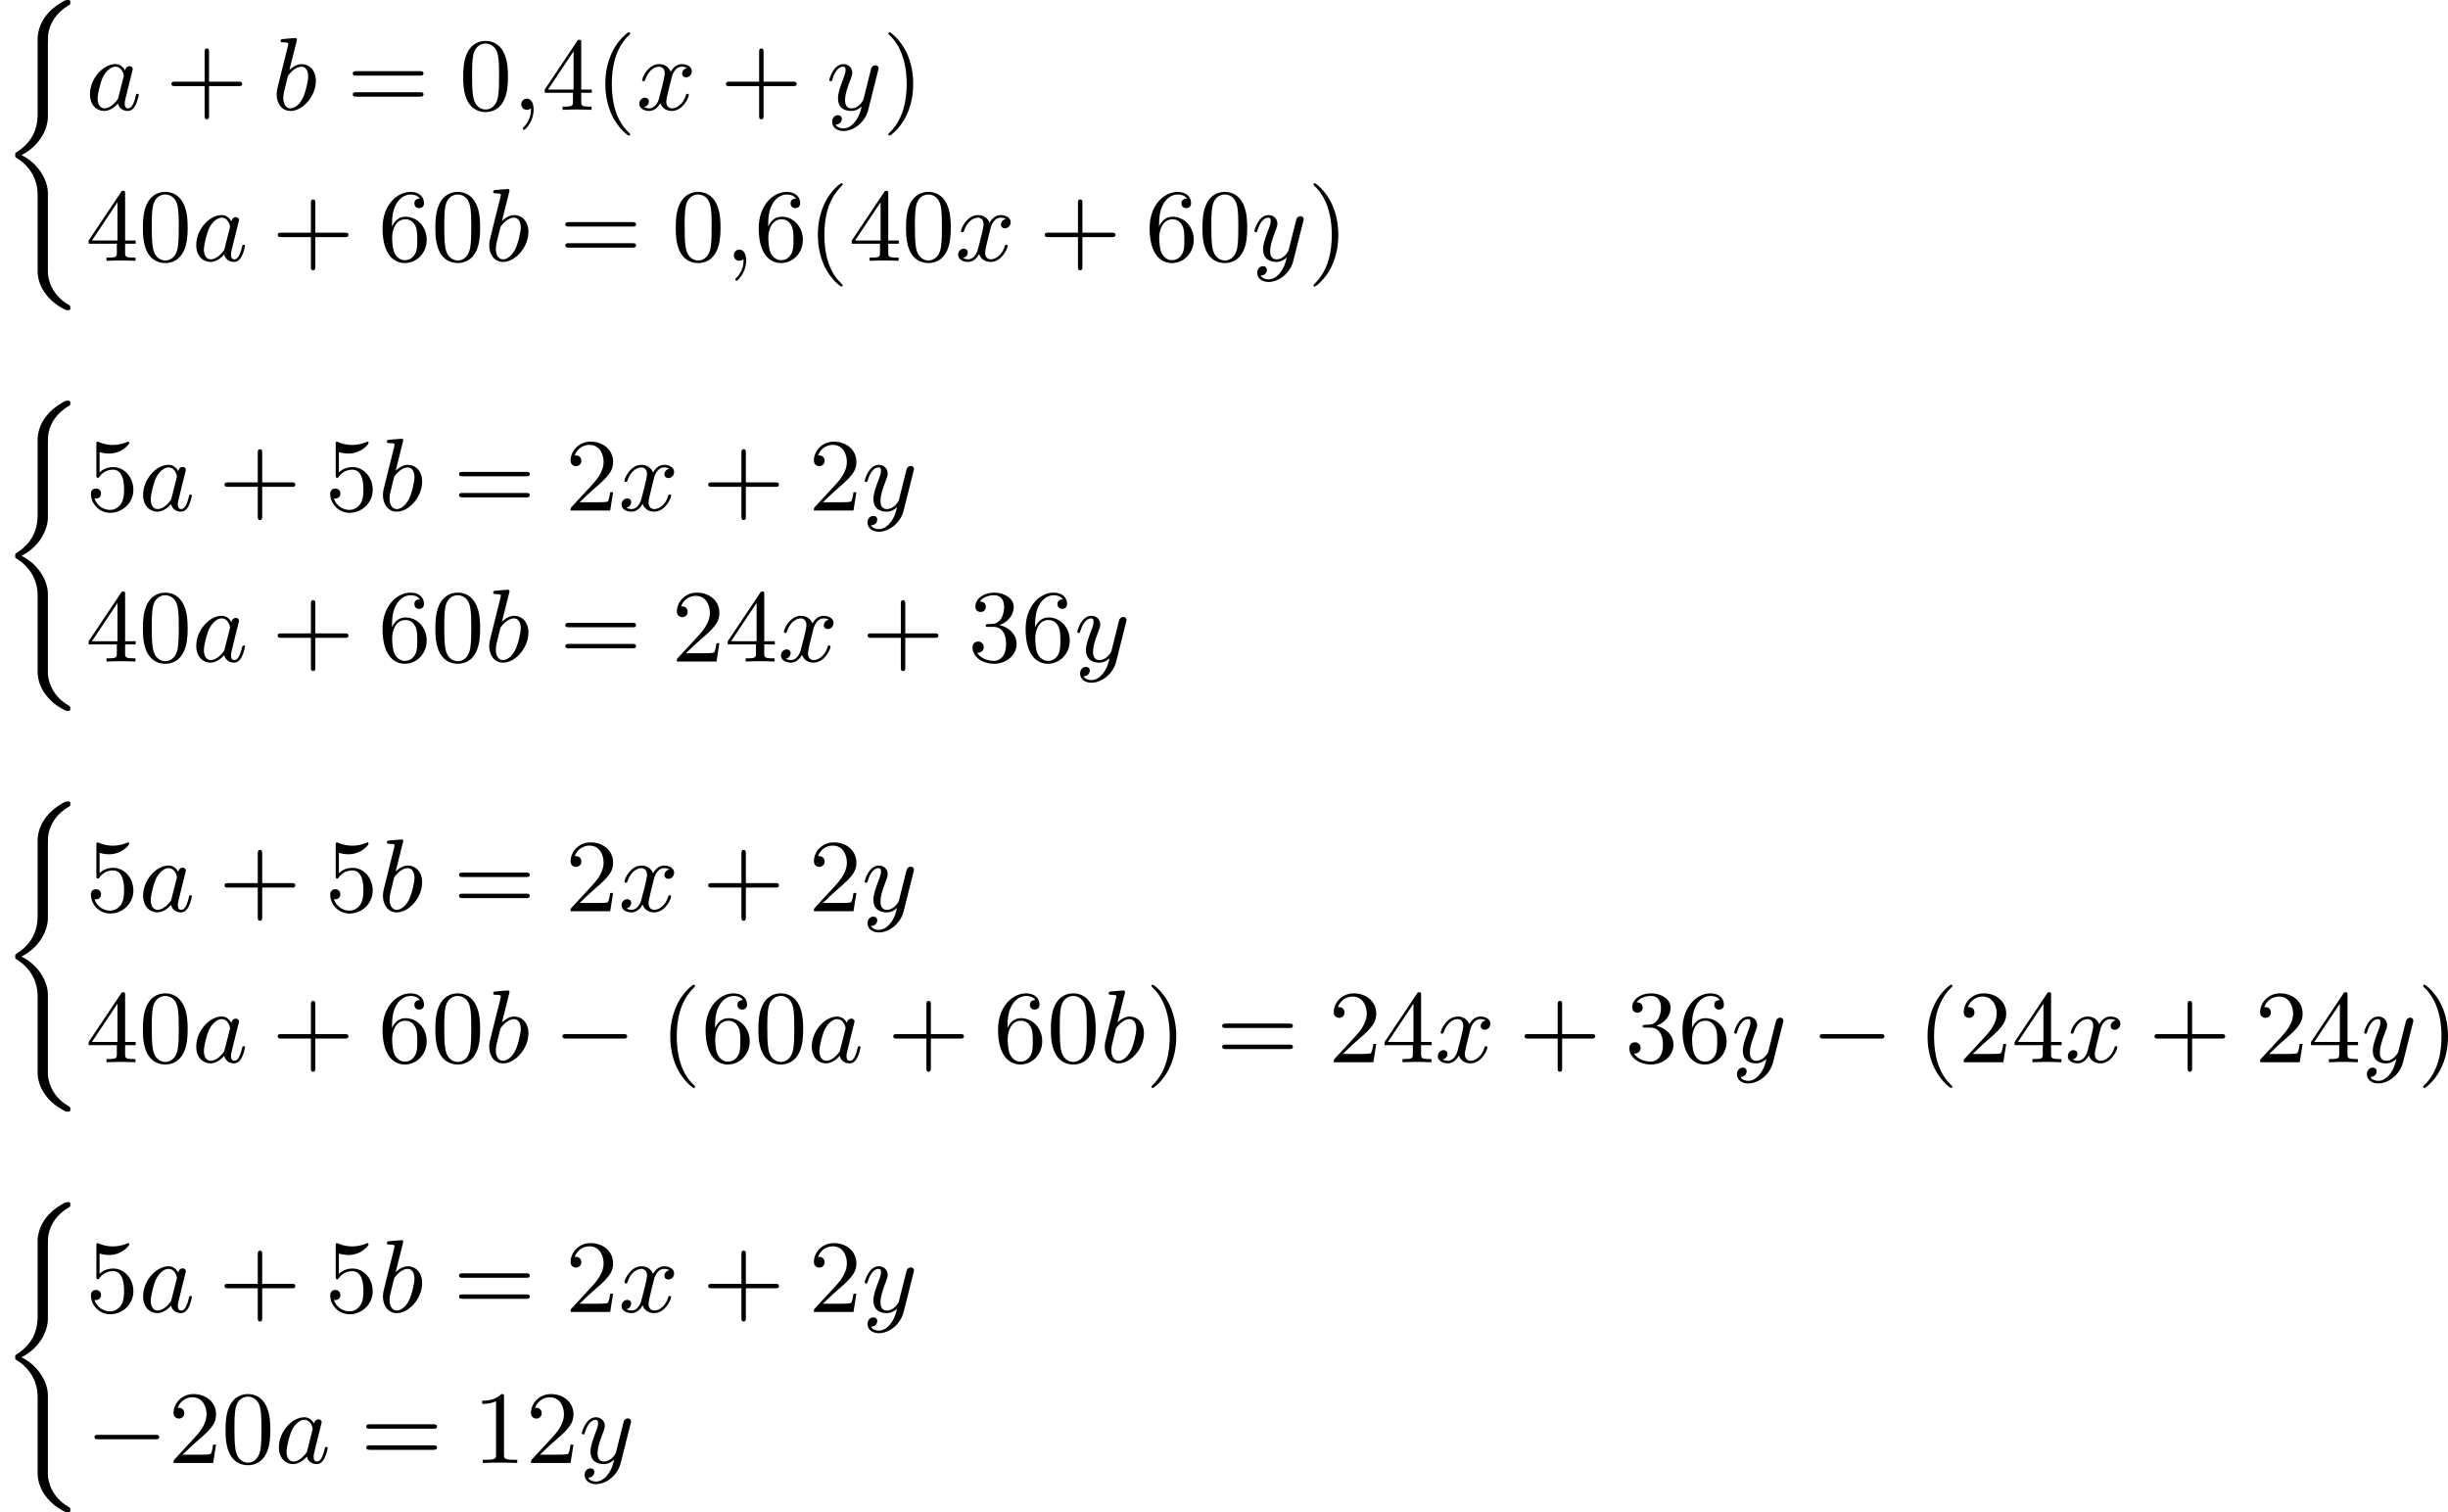 <?xml version='1.0' encoding='UTF-8'?>
<!-- This file was generated by dvisvgm 2.13.3 -->
<svg version='1.1' xmlns='http://www.w3.org/2000/svg' xmlns:xlink='http://www.w3.org/1999/xlink' width='424.532pt' height='262.244pt' viewBox='134.612 490.564 424.532 262.244'>
<defs>
<path id='g1-40' d='M3.264 23.241C3.264 23.313 3.291 24.155 3.847 24.953C4.376 25.716 4.994 26.146 5.694 26.496C5.738 26.514 5.765 26.514 5.882 26.514C6.088 26.514 6.097 26.496 6.097 26.298C6.097 26.137 6.088 26.128 5.936 26.038C4.456 25.187 4.151 23.788 4.151 23.223V16.355C4.151 15.198 3.273 13.754 1.865 13.073C3.604 12.176 4.151 10.616 4.151 9.782V3.569C4.151 2.815 4.151 2.672 4.232 2.313C4.394 1.605 4.869 .708 5.981 .072C6.088 .009 6.097 0 6.097-.161C6.097-.359 6.088-.377 5.882-.377C5.703-.377 5.685-.377 5.317-.161C4.313 .43 3.479 1.345 3.291 2.609C3.264 2.78 3.264 2.798 3.264 2.896V9.352C3.264 10.087 3.264 11.692 1.381 12.858C1.318 12.903 1.318 12.938 1.318 13.064C1.318 13.199 1.318 13.234 1.381 13.279C1.739 13.503 2.798 14.158 3.156 15.61C3.264 16.041 3.264 16.274 3.264 17.081V23.241Z'/>
<path id='g2-0' d='M6.052-2.053C6.214-2.053 6.384-2.053 6.384-2.251C6.384-2.439 6.205-2.439 6.052-2.439H1.103C.95-2.439 .771-2.439 .771-2.251C.771-2.053 .941-2.053 1.103-2.053H6.052Z'/>
<path id='g6-40' d='M3.058 2.134C3.058 2.089 3.031 2.062 2.977 2C1.82 .941 1.47-.672 1.47-2.242C1.47-3.631 1.739-5.317 3.004-6.519C3.04-6.554 3.058-6.581 3.058-6.626C3.058-6.689 3.013-6.725 2.95-6.725C2.842-6.725 2.035-6.079 1.551-5.102C1.121-4.241 .906-3.318 .906-2.251C.906-1.605 .986-.583 1.479 .475C2.008 1.578 2.842 2.233 2.95 2.233C3.013 2.233 3.058 2.197 3.058 2.134Z'/>
<path id='g6-41' d='M2.672-2.251C2.672-2.986 2.564-3.972 2.098-4.967C1.569-6.07 .735-6.725 .628-6.725C.538-6.725 .52-6.653 .52-6.626C.52-6.581 .538-6.554 .601-6.492C1.121-6.025 2.107-4.806 2.107-2.251C2.107-.968 1.874 .816 .574 2.026C.556 2.053 .52 2.089 .52 2.134C.52 2.161 .538 2.233 .628 2.233C.735 2.233 1.542 1.587 2.026 .61C2.457-.251 2.672-1.175 2.672-2.251Z'/>
<path id='g6-43' d='M6.33-2.053C6.456-2.053 6.644-2.053 6.644-2.242C6.644-2.439 6.474-2.439 6.33-2.439H3.775V-5.003C3.775-5.147 3.775-5.317 3.578-5.317C3.389-5.317 3.389-5.129 3.389-5.003V-2.439H.825C.699-2.439 .511-2.439 .511-2.251C.511-2.053 .681-2.053 .825-2.053H3.389V.511C3.389 .655 3.389 .825 3.587 .825C3.775 .825 3.775 .637 3.775 .511V-2.053H6.33Z'/>
<path id='g6-48' d='M4.241-2.869C4.241-3.47 4.214-4.241 3.9-4.914C3.506-5.756 2.824-5.972 2.304-5.972C1.766-5.972 1.085-5.756 .69-4.896C.403-4.277 .359-3.551 .359-2.869C.359-2.286 .377-1.417 .762-.708C1.184 .054 1.883 .197 2.295 .197C2.878 .197 3.542-.054 3.918-.879C4.187-1.479 4.241-2.152 4.241-2.869ZM2.304-.027C2.035-.027 1.39-.152 1.219-1.166C1.13-1.695 1.13-2.466 1.13-2.977C1.13-3.587 1.13-4.295 1.237-4.788C1.417-5.586 1.991-5.747 2.295-5.747C2.636-5.747 3.201-5.568 3.371-4.734C3.47-4.241 3.47-3.542 3.47-2.977C3.47-2.421 3.47-1.668 3.38-1.139C3.192-.117 2.529-.027 2.304-.027Z'/>
<path id='g6-49' d='M2.726-5.73C2.726-5.954 2.717-5.972 2.493-5.972C1.937-5.398 1.112-5.398 .834-5.398V-5.12C1.004-5.12 1.551-5.12 2.035-5.353V-.717C2.035-.386 2.008-.278 1.175-.278H.888V0C1.21-.027 2.008-.027 2.376-.027S3.551-.027 3.873 0V-.278H3.587C2.753-.278 2.726-.386 2.726-.717V-5.73Z'/>
<path id='g6-50' d='M4.142-1.587H3.891C3.873-1.47 3.802-.941 3.685-.798C3.631-.717 3.013-.717 2.833-.717H1.237L2.125-1.56C3.596-2.833 4.142-3.309 4.142-4.223C4.142-5.254 3.291-5.972 2.188-5.972C1.157-5.972 .457-5.156 .457-4.34C.457-3.891 .843-3.847 .924-3.847C1.121-3.847 1.39-3.99 1.39-4.313C1.39-4.582 1.201-4.779 .924-4.779C.879-4.779 .852-4.779 .816-4.77C1.031-5.407 1.605-5.694 2.089-5.694C3.004-5.694 3.318-4.842 3.318-4.223C3.318-3.309 2.627-2.564 2.197-2.098L.556-.323C.457-.224 .457-.206 .457 0H3.891L4.142-1.587Z'/>
<path id='g6-51' d='M2.735-3.156C3.569-3.47 3.963-4.125 3.963-4.743C3.963-5.434 3.201-5.972 2.268-5.972S.637-5.443 .637-4.761C.637-4.465 .834-4.295 1.094-4.295S1.542-4.483 1.542-4.743C1.542-5.057 1.327-5.192 1.022-5.192C1.255-5.568 1.802-5.747 2.242-5.747C2.986-5.747 3.129-5.156 3.129-4.734C3.129-4.465 3.075-4.035 2.851-3.694C2.573-3.291 2.26-3.273 2-3.255C1.775-3.237 1.757-3.237 1.686-3.237C1.605-3.228 1.533-3.219 1.533-3.12C1.533-3.004 1.605-3.004 1.757-3.004H2.179C2.959-3.004 3.3-2.376 3.3-1.524C3.3-.377 2.69-.054 2.233-.054C2.062-.054 1.193-.099 .789-.762C1.112-.717 1.363-.941 1.363-1.246C1.363-1.542 1.139-1.731 .879-1.731C.655-1.731 .386-1.596 .386-1.219C.386-.421 1.219 .197 2.26 .197C3.38 .197 4.214-.61 4.214-1.524C4.214-2.304 3.596-2.968 2.735-3.156Z'/>
<path id='g6-52' d='M.26-1.757V-1.479H2.708V-.708C2.708-.377 2.681-.278 2.008-.278H1.811V0C2.376-.027 3.004-.027 3.067-.027C3.111-.027 3.757-.027 4.322 0V-.278H4.125C3.452-.278 3.425-.377 3.425-.708V-1.479H4.34V-1.757H3.425V-5.828C3.425-6.007 3.425-6.07 3.255-6.07C3.147-6.07 3.138-6.061 3.058-5.936L.26-1.757ZM.547-1.757L2.762-5.075V-1.757H.547Z'/>
<path id='g6-53' d='M.933-3.093C.933-2.932 .933-2.833 1.058-2.833C1.13-2.833 1.157-2.869 1.21-2.95C1.479-3.327 1.91-3.542 2.376-3.542C3.335-3.542 3.335-2.161 3.335-1.838C3.335-1.56 3.335-1.004 3.084-.601C2.842-.224 2.466-.054 2.116-.054C1.587-.054 .986-.386 .771-1.049C.78-1.049 .834-1.031 .897-1.031C1.076-1.031 1.336-1.148 1.336-1.47C1.336-1.748 1.139-1.91 .897-1.91C.708-1.91 .457-1.802 .457-1.444C.457-.628 1.139 .197 2.134 .197C3.219 .197 4.142-.681 4.142-1.793C4.142-2.878 3.371-3.766 2.394-3.766C1.964-3.766 1.524-3.622 1.21-3.3V-5.066C1.479-4.985 1.757-4.94 2.035-4.94C3.138-4.94 3.784-5.738 3.784-5.855C3.784-5.936 3.73-5.972 3.685-5.972C3.667-5.972 3.649-5.972 3.569-5.927C3.147-5.756 2.735-5.685 2.358-5.685C1.973-5.685 1.569-5.756 1.157-5.927C1.067-5.972 1.049-5.972 1.04-5.972C.933-5.972 .933-5.882 .933-5.73V-3.093Z'/>
<path id='g6-54' d='M1.201-2.968C1.201-3.882 1.3-4.394 1.542-4.86C1.722-5.227 2.161-5.747 2.824-5.747C3.004-5.747 3.416-5.712 3.622-5.389C3.291-5.389 3.147-5.218 3.147-4.976C3.147-4.743 3.309-4.564 3.56-4.564S3.981-4.725 3.981-4.994C3.981-5.496 3.622-5.972 2.806-5.972C1.65-5.972 .386-4.833 .386-2.833C.386-.403 1.479 .197 2.322 .197C3.318 .197 4.214-.637 4.214-1.82C4.214-2.959 3.389-3.82 2.376-3.82C1.838-3.82 1.453-3.506 1.201-2.968ZM2.313-.054C1.802-.054 1.506-.475 1.399-.735C1.228-1.139 1.219-1.883 1.219-2.026C1.219-2.627 1.497-3.596 2.358-3.596C2.502-3.596 2.941-3.596 3.228-3.04C3.398-2.699 3.398-2.26 3.398-1.829S3.398-.959 3.228-.628C2.95-.117 2.555-.054 2.313-.054Z'/>
<path id='g6-61' d='M6.348-2.968C6.474-2.968 6.644-2.968 6.644-3.156C6.644-3.353 6.447-3.353 6.312-3.353H.843C.708-3.353 .511-3.353 .511-3.156C.511-2.968 .69-2.968 .807-2.968H6.348ZM6.312-1.139C6.447-1.139 6.644-1.139 6.644-1.336C6.644-1.524 6.474-1.524 6.348-1.524H.807C.69-1.524 .511-1.524 .511-1.336C.511-1.139 .708-1.139 .843-1.139H6.312Z'/>
<path id='g3-59' d='M1.632-.143C1.632 .152 1.632 .888 .968 1.524C.915 1.578 .915 1.587 .915 1.623C.915 1.686 .977 1.731 1.031 1.731C1.13 1.731 1.856 1.031 1.856-.018C1.856-.574 1.659-.968 1.273-.968C.968-.968 .789-.735 .789-.484S.968 0 1.273 0C1.408 0 1.542-.045 1.632-.143Z'/>
<path id='g3-97' d='M3.425-3.407C3.255-3.73 2.977-3.963 2.573-3.963C1.533-3.963 .377-2.726 .377-1.354C.377-.368 1.004 .099 1.605 .099C2.188 .099 2.663-.386 2.806-.556C2.905-.063 3.353 .099 3.64 .099C3.9 .099 4.125-.018 4.322-.395C4.483-.69 4.609-1.246 4.609-1.282C4.609-1.327 4.582-1.39 4.492-1.39C4.385-1.39 4.376-1.345 4.34-1.175C4.142-.395 3.945-.126 3.667-.126C3.443-.126 3.389-.341 3.389-.538C3.389-.708 3.434-.888 3.515-1.201L3.739-2.125C3.802-2.349 3.963-3.022 3.999-3.156C4.035-3.282 4.089-3.497 4.089-3.524C4.089-3.667 3.972-3.784 3.811-3.784C3.694-3.784 3.47-3.712 3.425-3.407ZM2.842-1.094C2.798-.924 2.798-.915 2.654-.744C2.331-.359 1.964-.126 1.632-.126C1.193-.126 1.04-.583 1.04-.968C1.04-1.408 1.3-2.439 1.515-2.869C1.802-3.407 2.215-3.739 2.573-3.739C3.174-3.739 3.309-3.022 3.309-2.959C3.309-2.914 3.291-2.86 3.282-2.824L2.842-1.094Z'/>
<path id='g3-98' d='M2.143-5.918C2.179-6.043 2.179-6.061 2.179-6.097C2.179-6.178 2.125-6.223 2.044-6.223C1.919-6.223 1.13-6.151 .95-6.133C.861-6.124 .762-6.115 .762-5.963C.762-5.846 .861-5.846 1.004-5.846C1.426-5.846 1.426-5.783 1.426-5.703C1.426-5.649 1.426-5.631 1.363-5.389L.888-3.497C.762-2.995 .646-2.537 .547-2.116C.484-1.892 .421-1.623 .421-1.336C.421-.565 .852 .099 1.623 .099C2.672 .099 3.82-1.166 3.82-2.511C3.82-3.425 3.255-3.963 2.582-3.963C2.125-3.963 1.731-3.649 1.524-3.452L2.143-5.918ZM1.399-2.941C1.65-3.3 2.107-3.739 2.564-3.739C2.986-3.739 3.156-3.318 3.156-2.896C3.156-2.493 2.905-1.381 2.627-.906C2.295-.332 1.901-.126 1.623-.126C1.175-.126 .995-.574 .995-1.031C.995-1.345 1.058-1.587 1.264-2.403L1.399-2.941Z'/>
<path id='g3-120' d='M4.411-3.622C4.08-3.56 3.981-3.273 3.981-3.138C3.981-2.968 4.107-2.815 4.331-2.815C4.582-2.815 4.824-3.031 4.824-3.344C4.824-3.757 4.376-3.963 3.954-3.963C3.416-3.963 3.102-3.488 2.995-3.3C2.824-3.739 2.43-3.963 2-3.963C1.04-3.963 .52-2.815 .52-2.582C.52-2.502 .583-2.475 .646-2.475C.726-2.475 .753-2.52 .771-2.573C1.049-3.461 1.641-3.739 1.982-3.739C2.242-3.739 2.475-3.569 2.475-3.147C2.475-2.824 2.089-1.39 1.973-.959C1.901-.681 1.632-.126 1.139-.126C.959-.126 .771-.188 .681-.242C.924-.287 1.103-.493 1.103-.726C1.103-.95 .933-1.049 .762-1.049C.502-1.049 .269-.825 .269-.52C.269-.081 .753 .099 1.13 .099C1.65 .099 1.955-.332 2.089-.574C2.313 .018 2.842 .099 3.084 .099C4.053 .099 4.564-1.067 4.564-1.282C4.564-1.327 4.537-1.39 4.447-1.39C4.349-1.39 4.34-1.354 4.295-1.219C4.098-.574 3.578-.126 3.111-.126C2.851-.126 2.609-.287 2.609-.717C2.609-.915 2.735-1.408 2.815-1.748C2.851-1.91 3.093-2.878 3.111-2.941C3.219-3.264 3.488-3.739 3.945-3.739C4.107-3.739 4.277-3.712 4.411-3.622Z'/>
<path id='g3-121' d='M4.501-3.452C4.51-3.497 4.528-3.551 4.528-3.604C4.528-3.721 4.447-3.865 4.25-3.865C4.133-3.865 3.972-3.793 3.9-3.622C3.891-3.587 3.802-3.219 3.748-3.022L3.3-1.228C3.228-.968 3.228-.95 3.21-.87C3.201-.834 2.824-.126 2.179-.126C1.623-.126 1.623-.69 1.623-.861C1.623-1.264 1.739-1.704 2.125-2.708C2.197-2.914 2.251-3.04 2.251-3.21C2.251-3.649 1.919-3.963 1.479-3.963C.619-3.963 .26-2.69 .26-2.582C.26-2.502 .323-2.475 .386-2.475C.484-2.475 .493-2.529 .529-2.645C.717-3.309 1.076-3.739 1.453-3.739C1.668-3.739 1.668-3.569 1.668-3.443C1.668-3.291 1.632-3.129 1.551-2.914C1.13-1.802 1.013-1.426 1.013-.995C1.013 0 1.82 .099 2.152 .099C2.591 .099 2.905-.134 3.067-.296C2.95 .161 2.851 .565 2.502 1.013C2.233 1.372 1.874 1.614 1.479 1.614C1.228 1.614 .933 1.524 .807 1.273C1.282 1.273 1.345 .879 1.345 .789C1.345 .592 1.201 .466 1.004 .466C.789 .466 .502 .637 .502 1.049C.502 1.515 .915 1.838 1.479 1.838C2.394 1.838 3.371 1.058 3.631 .009L4.501-3.452Z'/>
</defs>
<g id='page9' transform='matrix(2 0 0 2 0 0)'>
<use x='67.306' y='245.659' xlink:href='#g1-40'/>
<use x='74.73' y='254.803' xlink:href='#g3-97'/>
<use x='81.659' y='254.803' xlink:href='#g6-43'/>
<use x='90.875' y='254.803' xlink:href='#g3-98'/>
<use x='97.384' y='254.803' xlink:href='#g6-61'/>
<use x='107.111' y='254.803' xlink:href='#g6-48'/>
<use x='111.719' y='254.803' xlink:href='#g3-59'/>
<use x='114.279' y='254.803' xlink:href='#g6-52'/>
<use x='118.886' y='254.803' xlink:href='#g6-40'/>
<use x='122.47' y='254.803' xlink:href='#g3-120'/>
<use x='129.741' y='254.803' xlink:href='#g6-43'/>
<use x='138.957' y='254.803' xlink:href='#g3-121'/>
<use x='143.817' y='254.803' xlink:href='#g6-41'/>
<use x='74.73' y='267.893' xlink:href='#g6-52'/>
<use x='79.337' y='267.893' xlink:href='#g6-48'/>
<use x='83.945' y='267.893' xlink:href='#g3-97'/>
<use x='90.875' y='267.893' xlink:href='#g6-43'/>
<use x='100.09' y='267.893' xlink:href='#g6-54'/>
<use x='104.698' y='267.893' xlink:href='#g6-48'/>
<use x='109.306' y='267.893' xlink:href='#g3-98'/>
<use x='115.814' y='267.893' xlink:href='#g6-61'/>
<use x='125.542' y='267.893' xlink:href='#g6-48'/>
<use x='130.149' y='267.893' xlink:href='#g3-59'/>
<use x='132.709' y='267.893' xlink:href='#g6-54'/>
<use x='137.317' y='267.893' xlink:href='#g6-40'/>
<use x='140.901' y='267.893' xlink:href='#g6-52'/>
<use x='145.508' y='267.893' xlink:href='#g6-48'/>
<use x='150.116' y='267.893' xlink:href='#g3-120'/>
<use x='157.387' y='267.893' xlink:href='#g6-43'/>
<use x='166.603' y='267.893' xlink:href='#g6-54'/>
<use x='171.211' y='267.893' xlink:href='#g6-48'/>
<use x='175.818' y='267.893' xlink:href='#g3-121'/>
<use x='180.678' y='267.893' xlink:href='#g6-41'/>
<use x='67.306' y='280.403' xlink:href='#g1-40'/>
<use x='74.73' y='289.547' xlink:href='#g6-53'/>
<use x='79.337' y='289.547' xlink:href='#g3-97'/>
<use x='86.267' y='289.547' xlink:href='#g6-43'/>
<use x='95.482' y='289.547' xlink:href='#g6-53'/>
<use x='100.09' y='289.547' xlink:href='#g3-98'/>
<use x='106.599' y='289.547' xlink:href='#g6-61'/>
<use x='116.326' y='289.547' xlink:href='#g6-50'/>
<use x='120.934' y='289.547' xlink:href='#g3-120'/>
<use x='128.205' y='289.547' xlink:href='#g6-43'/>
<use x='137.421' y='289.547' xlink:href='#g6-50'/>
<use x='142.028' y='289.547' xlink:href='#g3-121'/>
<use x='74.73' y='302.637' xlink:href='#g6-52'/>
<use x='79.337' y='302.637' xlink:href='#g6-48'/>
<use x='83.945' y='302.637' xlink:href='#g3-97'/>
<use x='90.875' y='302.637' xlink:href='#g6-43'/>
<use x='100.09' y='302.637' xlink:href='#g6-54'/>
<use x='104.698' y='302.637' xlink:href='#g6-48'/>
<use x='109.306' y='302.637' xlink:href='#g3-98'/>
<use x='115.814' y='302.637' xlink:href='#g6-61'/>
<use x='125.542' y='302.637' xlink:href='#g6-50'/>
<use x='130.149' y='302.637' xlink:href='#g6-52'/>
<use x='134.757' y='302.637' xlink:href='#g3-120'/>
<use x='142.028' y='302.637' xlink:href='#g6-43'/>
<use x='151.244' y='302.637' xlink:href='#g6-51'/>
<use x='155.852' y='302.637' xlink:href='#g6-54'/>
<use x='160.459' y='302.637' xlink:href='#g3-121'/>
<use x='67.306' y='315.147' xlink:href='#g1-40'/>
<use x='74.73' y='324.291' xlink:href='#g6-53'/>
<use x='79.337' y='324.291' xlink:href='#g3-97'/>
<use x='86.267' y='324.291' xlink:href='#g6-43'/>
<use x='95.482' y='324.291' xlink:href='#g6-53'/>
<use x='100.09' y='324.291' xlink:href='#g3-98'/>
<use x='106.599' y='324.291' xlink:href='#g6-61'/>
<use x='116.326' y='324.291' xlink:href='#g6-50'/>
<use x='120.934' y='324.291' xlink:href='#g3-120'/>
<use x='128.205' y='324.291' xlink:href='#g6-43'/>
<use x='137.421' y='324.291' xlink:href='#g6-50'/>
<use x='142.028' y='324.291' xlink:href='#g3-121'/>
<use x='74.73' y='337.381' xlink:href='#g6-52'/>
<use x='79.337' y='337.381' xlink:href='#g6-48'/>
<use x='83.945' y='337.381' xlink:href='#g3-97'/>
<use x='90.875' y='337.381' xlink:href='#g6-43'/>
<use x='100.09' y='337.381' xlink:href='#g6-54'/>
<use x='104.698' y='337.381' xlink:href='#g6-48'/>
<use x='109.306' y='337.381' xlink:href='#g3-98'/>
<use x='115.302' y='337.381' xlink:href='#g2-0'/>
<use x='124.518' y='337.381' xlink:href='#g6-40'/>
<use x='128.102' y='337.381' xlink:href='#g6-54'/>
<use x='132.709' y='337.381' xlink:href='#g6-48'/>
<use x='137.317' y='337.381' xlink:href='#g3-97'/>
<use x='144.247' y='337.381' xlink:href='#g6-43'/>
<use x='153.462' y='337.381' xlink:href='#g6-54'/>
<use x='158.07' y='337.381' xlink:href='#g6-48'/>
<use x='162.678' y='337.381' xlink:href='#g3-98'/>
<use x='166.627' y='337.381' xlink:href='#g6-41'/>
<use x='172.77' y='337.381' xlink:href='#g6-61'/>
<use x='182.498' y='337.381' xlink:href='#g6-50'/>
<use x='187.105' y='337.381' xlink:href='#g6-52'/>
<use x='191.713' y='337.381' xlink:href='#g3-120'/>
<use x='198.984' y='337.381' xlink:href='#g6-43'/>
<use x='208.2' y='337.381' xlink:href='#g6-51'/>
<use x='212.807' y='337.381' xlink:href='#g6-54'/>
<use x='217.415' y='337.381' xlink:href='#g3-121'/>
<use x='224.323' y='337.381' xlink:href='#g2-0'/>
<use x='233.539' y='337.381' xlink:href='#g6-40'/>
<use x='237.122' y='337.381' xlink:href='#g6-50'/>
<use x='241.73' y='337.381' xlink:href='#g6-52'/>
<use x='246.338' y='337.381' xlink:href='#g3-120'/>
<use x='253.609' y='337.381' xlink:href='#g6-43'/>
<use x='262.824' y='337.381' xlink:href='#g6-50'/>
<use x='267.432' y='337.381' xlink:href='#g6-52'/>
<use x='272.04' y='337.381' xlink:href='#g3-121'/>
<use x='276.9' y='337.381' xlink:href='#g6-41'/>
<use x='67.306' y='349.891' xlink:href='#g1-40'/>
<use x='74.73' y='359.035' xlink:href='#g6-53'/>
<use x='79.337' y='359.035' xlink:href='#g3-97'/>
<use x='86.267' y='359.035' xlink:href='#g6-43'/>
<use x='95.482' y='359.035' xlink:href='#g6-53'/>
<use x='100.09' y='359.035' xlink:href='#g3-98'/>
<use x='106.599' y='359.035' xlink:href='#g6-61'/>
<use x='116.326' y='359.035' xlink:href='#g6-50'/>
<use x='120.934' y='359.035' xlink:href='#g3-120'/>
<use x='128.205' y='359.035' xlink:href='#g6-43'/>
<use x='137.421' y='359.035' xlink:href='#g6-50'/>
<use x='142.028' y='359.035' xlink:href='#g3-121'/>
<use x='74.73' y='372.125' xlink:href='#g2-0'/>
<use x='81.897' y='372.125' xlink:href='#g6-50'/>
<use x='86.505' y='372.125' xlink:href='#g6-48'/>
<use x='91.112' y='372.125' xlink:href='#g3-97'/>
<use x='98.554' y='372.125' xlink:href='#g6-61'/>
<use x='108.282' y='372.125' xlink:href='#g6-49'/>
<use x='112.889' y='372.125' xlink:href='#g6-50'/>
<use x='117.497' y='372.125' xlink:href='#g3-121'/>
</g>
</svg>